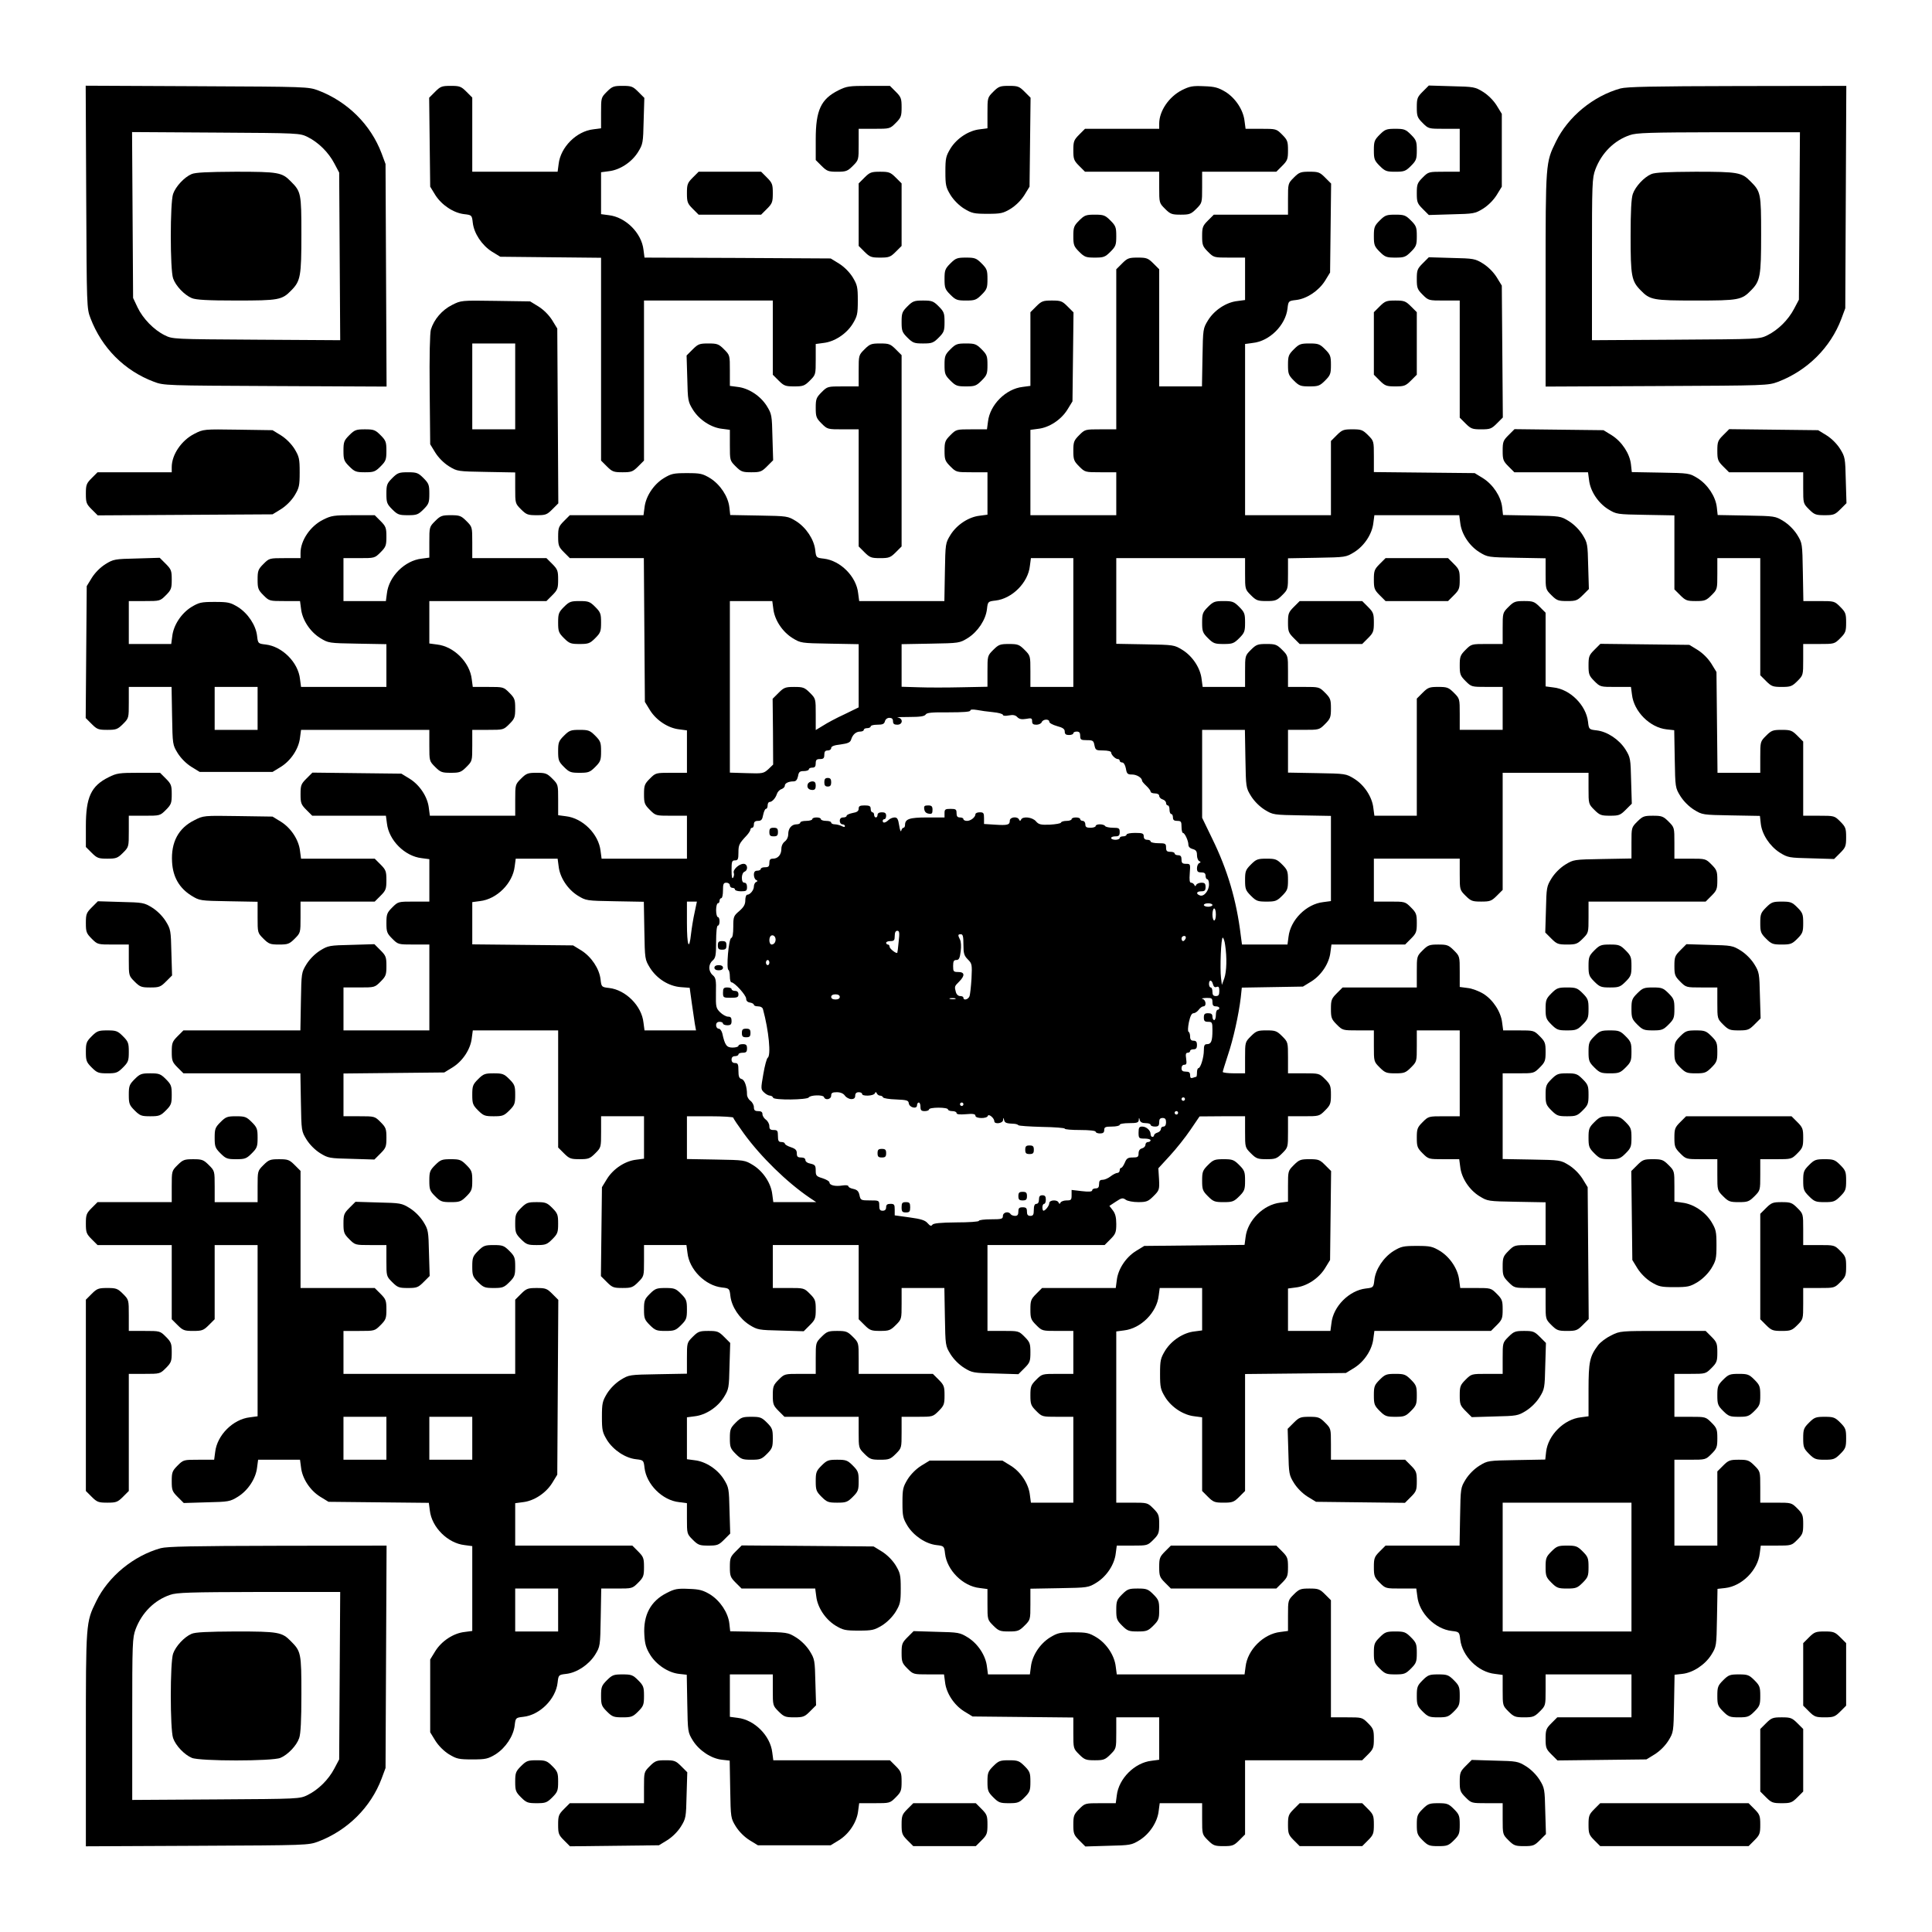 <?xml version="1.0" encoding="UTF-8" standalone="yes"?>
<svg version="1.0" xmlns="http://www.w3.org/2000/svg" width="1125px" height="1125px" viewBox="0 0 1125 1125" preserveAspectRatio="xMidYMid meet">
  <g transform="translate(0,1125) scale(0.1,-0.1)" fill="#000000" stroke="none">
    <path d="M502 10103 c3 -641 3 -649 25 -706 66 -173 197 -305 369 -370 59 -22
64 -22 707 -25 l648 -3 -3 648 -3 648 -23 62 c-63 167 -198 301 -368 366 -59
22 -64 22 -707 25 l-648 3 3 -648z m1290 349 c62 -31 121 -89 155 -154 l28
-53 3 -488 3 -488 -488 3 c-485 3 -488 3 -534 26 -63 31 -127 97 -158 162
l-26 55 -3 483 -3 483 488 -3 c487 -3 488 -3 535 -26z"/>
    <path d="M1115 10236 c-42 -18 -92 -72 -107 -115 -18 -50 -18 -442 0 -492 15
-44 66 -97 109 -115 24 -10 91 -14 258 -14 249 0 267 3 322 60 53 54 58 82 58
325 0 240 -2 249 -62 309 -51 52 -72 56 -320 56 -166 -1 -236 -4 -258 -14z"/>
    <path d="M2534 10716 l-35 -35 3 -259 3 -259 30 -49 c37 -58 106 -104 168
-111 44 -5 45 -6 50 -50 7 -62 53 -131 111 -168 l49 -30 294 -3 293 -3 0 -590
0 -591 34 -34 c31 -31 40 -34 91 -34 51 0 60 3 91 34 l34 34 0 466 0 466 375
0 375 0 0 -216 0 -216 34 -34 c31 -31 40 -34 91 -34 51 0 60 3 91 34 34 34 34
35 34 124 l0 89 45 6 c64 7 133 52 170 111 27 45 30 57 30 136 0 79 -3 91 -30
136 -19 30 -49 60 -79 79 l-49 30 -542 3 -542 2 -6 46 c-11 97 -104 190 -202
201 l-45 6 0 122 0 122 45 6 c64 7 133 52 170 111 29 47 30 54 33 183 l4 133
-35 35 c-32 32 -40 35 -92 35 -51 0 -60 -3 -91 -34 -34 -34 -34 -35 -34 -124
l0 -89 -45 -6 c-98 -11 -191 -104 -202 -202 l-6 -45 -248 0 -249 0 0 216 0
216 -34 34 c-31 31 -40 34 -91 34 -52 0 -60 -3 -91 -34z"/>
    <path d="M4882 10724 c-102 -51 -132 -116 -132 -285 l0 -121 34 -34 c31 -31
40 -34 91 -34 51 0 60 3 91 34 34 34 34 35 34 125 l0 91 91 0 c90 0 91 0 125
34 31 31 34 40 34 91 0 51 -3 60 -34 91 l-34 34 -124 0 c-114 0 -128 -2 -176
-26z"/>
    <path d="M5784 10716 c-34 -34 -34 -35 -34 -124 l0 -89 -45 -6 c-64 -7 -133
-52 -170 -111 -27 -45 -30 -57 -30 -136 0 -79 3 -91 30 -136 19 -30 49 -60 79
-79 45 -27 57 -30 136 -30 79 0 91 3 136 30 30 19 60 49 79 79 l30 49 3 259 3
259 -35 35 c-31 31 -39 34 -91 34 -51 0 -60 -3 -91 -34z"/>
    <path d="M6882 10725 c-76 -39 -132 -122 -132 -195 l0 -30 -216 0 -216 0 -34
-34 c-31 -31 -34 -40 -34 -91 0 -51 3 -60 34 -91 l34 -34 216 0 216 0 0 -91
c0 -90 0 -91 34 -125 31 -31 40 -34 91 -34 51 0 60 3 91 34 34 34 34 35 34
125 l0 91 216 0 216 0 34 34 c31 31 34 40 34 91 0 51 -3 60 -34 91 -34 34 -35
34 -124 34 l-89 0 -6 45 c-7 64 -52 133 -111 170 -42 25 -62 31 -125 33 -66 3
-83 0 -129 -23z"/>
    <path d="M8285 10717 c-32 -32 -35 -40 -35 -92 0 -51 3 -60 34 -91 34 -34 35
-34 125 -34 l91 0 0 -125 0 -125 -91 0 c-90 0 -91 0 -125 -34 -31 -31 -34 -40
-34 -91 0 -52 3 -60 35 -92 l35 -35 133 4 c129 3 136 4 183 33 30 19 60 49 79
79 l30 49 0 212 0 212 -30 49 c-19 30 -49 60 -79 79 -47 29 -54 30 -183 33
l-133 4 -35 -35z"/>
    <path d="M9436 10735 c-158 -44 -305 -164 -376 -310 -60 -122 -60 -121 -60
-802 l0 -624 648 3 c642 3 647 3 706 25 170 65 305 199 368 366 l23 62 3 648
3 647 -633 -1 c-497 -1 -644 -4 -682 -14z m1042 -742 l-3 -488 -28 -53 c-34
-65 -93 -123 -155 -154 -47 -23 -48 -23 -534 -26 l-488 -3 0 470 c0 449 1 473
20 525 36 95 109 168 200 199 38 14 116 16 518 17 l473 0 -3 -487z"/>
    <path d="M9615 10236 c-42 -18 -92 -72 -107 -115 -9 -25 -13 -101 -13 -246 0
-232 5 -261 58 -315 55 -57 73 -60 322 -60 249 0 267 3 322 60 53 54 58 82 58
325 0 240 -2 249 -62 309 -51 52 -72 56 -320 56 -166 -1 -236 -4 -258 -14z"/>
    <path d="M8034 10466 c-31 -31 -34 -40 -34 -91 0 -51 3 -60 34 -91 31 -31 40
-34 91 -34 51 0 60 3 91 34 31 31 34 40 34 91 0 51 -3 60 -34 91 -31 31 -40
34 -91 34 -51 0 -60 -3 -91 -34z"/>
    <path d="M4034 10216 c-31 -31 -34 -40 -34 -91 0 -51 3 -60 34 -91 l34 -34
182 0 182 0 34 34 c31 31 34 40 34 91 0 51 -3 60 -34 91 l-34 34 -182 0 -182
0 -34 -34z"/>
    <path d="M5034 10216 l-34 -34 0 -182 0 -182 34 -34 c31 -31 40 -34 91 -34 51
0 60 3 91 34 l34 34 0 182 0 182 -34 34 c-31 31 -40 34 -91 34 -51 0 -60 -3
-91 -34z"/>
    <path d="M7534 10216 c-34 -34 -34 -35 -34 -125 l0 -91 -216 0 -216 0 -34 -34
c-31 -31 -34 -40 -34 -91 0 -51 3 -60 34 -91 34 -34 35 -34 125 -34 l91 0 0
-124 0 -123 -45 -6 c-64 -7 -133 -52 -170 -111 -30 -49 -30 -50 -33 -218 l-3
-168 -125 0 -124 0 0 341 0 341 -34 34 c-31 31 -40 34 -91 34 -51 0 -60 -3
-91 -34 l-34 -34 0 -466 0 -466 -91 0 c-90 0 -91 0 -125 -34 -31 -31 -34 -40
-34 -91 0 -51 3 -60 34 -91 34 -34 35 -34 125 -34 l91 0 0 -125 0 -125 -250 0
-250 0 0 249 0 248 45 6 c64 7 133 52 170 111 l30 49 3 259 3 259 -35 35 c-31
31 -39 34 -91 34 -51 0 -60 -3 -91 -34 l-34 -34 0 -215 0 -214 -45 -6 c-98
-11 -191 -104 -202 -202 l-6 -45 -89 0 c-89 0 -90 0 -124 -34 -31 -31 -34 -40
-34 -91 0 -51 3 -60 34 -91 34 -34 35 -34 125 -34 l91 0 0 -124 0 -123 -45 -6
c-64 -7 -133 -52 -170 -111 -30 -49 -30 -50 -33 -218 l-3 -168 -248 0 -248 0
-6 45 c-10 98 -104 191 -200 202 -44 5 -45 6 -50 50 -7 62 -53 131 -111 168
-49 30 -50 30 -216 33 l-168 3 -5 45 c-7 63 -53 132 -111 169 -45 27 -57 30
-136 30 -79 0 -91 -3 -136 -30 -59 -37 -104 -106 -111 -170 l-6 -45 -214 0
-215 0 -34 -34 c-31 -31 -34 -40 -34 -91 0 -51 3 -60 34 -91 l34 -34 216 0
215 0 3 -418 3 -419 30 -49 c37 -59 106 -104 170 -111 l45 -6 0 -123 0 -124
-91 0 c-90 0 -91 0 -125 -34 -31 -31 -34 -40 -34 -91 0 -51 3 -60 34 -91 34
-34 35 -34 125 -34 l91 0 0 -125 0 -125 -249 0 -248 0 -6 45 c-11 98 -104 191
-202 202 l-45 6 0 89 c0 89 0 90 -34 124 -31 31 -40 34 -91 34 -51 0 -60 -3
-91 -34 -34 -34 -34 -35 -34 -125 l0 -91 -249 0 -248 0 -6 45 c-7 64 -52 133
-111 170 l-49 30 -259 3 -259 3 -35 -35 c-31 -31 -34 -39 -34 -91 0 -51 3 -60
34 -91 l34 -34 215 0 214 0 6 -45 c11 -98 104 -191 202 -202 l45 -6 0 -123 0
-124 -91 0 c-90 0 -91 0 -125 -34 -31 -31 -34 -40 -34 -91 0 -51 3 -60 34 -91
34 -34 35 -34 125 -34 l91 0 0 -250 0 -250 -250 0 -250 0 0 125 0 125 91 0
c90 0 91 0 125 34 31 31 34 40 34 91 0 52 -3 60 -35 92 l-35 35 -133 -4 c-129
-3 -136 -4 -183 -33 -30 -19 -60 -49 -79 -79 -30 -49 -30 -50 -33 -218 l-3
-168 -341 0 -340 0 -34 -34 c-31 -31 -34 -40 -34 -91 0 -51 3 -60 34 -91 l34
-34 340 0 341 0 3 -168 c3 -168 3 -169 33 -218 19 -30 49 -60 79 -79 47 -29
54 -30 183 -33 l133 -4 35 35 c32 32 35 40 35 92 0 51 -3 60 -34 91 -34 34
-35 34 -125 34 l-91 0 0 125 0 124 293 3 294 3 49 30 c59 37 104 106 111 170
l6 45 248 0 249 0 0 -341 0 -341 34 -34 c31 -31 40 -34 91 -34 51 0 60 3 91
34 34 34 34 35 34 125 l0 91 125 0 125 0 0 -124 0 -123 -45 -6 c-64 -7 -133
-52 -170 -111 l-30 -49 -3 -259 -3 -259 35 -35 c31 -31 39 -34 91 -34 51 0 60
3 91 34 34 34 34 35 34 125 l0 91 124 0 123 0 6 -45 c10 -98 104 -191 200
-202 44 -5 45 -6 50 -50 7 -62 53 -131 111 -168 47 -29 54 -30 183 -33 l133
-4 35 35 c32 32 35 40 35 92 0 51 -3 60 -34 91 -34 34 -35 34 -125 34 l-91 0
0 125 0 125 250 0 250 0 0 -216 0 -216 34 -34 c31 -31 40 -34 91 -34 51 0 60
3 91 34 34 34 34 35 34 125 l0 91 124 0 125 0 3 -168 c3 -168 3 -169 33 -218
19 -30 49 -60 79 -79 47 -29 54 -30 183 -33 l133 -4 35 35 c32 32 35 40 35 92
0 51 -3 60 -34 91 -34 34 -35 34 -125 34 l-91 0 0 250 0 250 341 0 341 0 34
34 c30 30 34 40 34 89 0 39 -6 61 -20 79 l-20 26 38 25 c33 22 40 23 57 11 10
-8 43 -14 73 -14 48 0 58 4 89 35 33 33 35 37 32 98 l-4 64 67 73 c37 40 91
108 120 151 l53 78 133 1 132 0 0 -91 c0 -90 0 -91 34 -125 31 -31 40 -34 91
-34 51 0 60 3 91 34 34 34 34 35 34 125 l0 91 91 0 c90 0 91 0 125 34 31 31
34 40 34 91 0 51 -3 60 -34 91 -34 34 -35 34 -125 34 l-91 0 0 91 c0 90 0 91
-34 125 -31 31 -40 34 -91 34 -51 0 -60 -3 -91 -34 -34 -34 -34 -35 -34 -125
l0 -91 -65 0 c-36 0 -65 4 -65 8 0 5 14 48 30 98 31 91 63 235 75 336 l6 57
178 3 178 3 49 30 c59 37 104 106 111 170 l6 45 214 0 215 0 34 34 c31 31 34
40 34 91 0 51 -3 60 -34 91 -34 34 -35 34 -125 34 l-91 0 0 125 0 125 250 0
250 0 0 -91 c0 -90 0 -91 34 -125 31 -31 40 -34 91 -34 51 0 60 3 91 34 l34
34 0 341 0 341 250 0 250 0 0 -91 c0 -90 0 -91 34 -125 31 -31 40 -34 91 -34
52 0 60 3 92 35 l35 35 -4 133 c-3 129 -4 136 -33 183 -37 58 -106 104 -168
111 -44 5 -45 6 -50 50 -11 96 -104 190 -202 200 l-45 6 0 214 0 215 -34 34
c-31 31 -40 34 -91 34 -51 0 -60 -3 -91 -34 -34 -34 -34 -35 -34 -125 l0 -91
-91 0 c-90 0 -91 0 -125 -34 -31 -31 -34 -40 -34 -91 0 -51 3 -60 34 -91 34
-34 35 -34 125 -34 l91 0 0 -125 0 -125 -125 0 -125 0 0 91 c0 90 0 91 -34
125 -31 31 -40 34 -91 34 -51 0 -60 -3 -91 -34 l-34 -34 0 -341 0 -341 -124 0
-123 0 -6 45 c-7 64 -52 133 -111 170 -49 30 -50 30 -218 33 l-168 3 0 125 0
124 91 0 c90 0 91 0 125 34 31 31 34 40 34 91 0 51 -3 60 -34 91 -34 34 -35
34 -125 34 l-91 0 0 91 c0 90 0 91 -34 125 -31 31 -40 34 -91 34 -51 0 -60 -3
-91 -34 -34 -34 -34 -35 -34 -125 l0 -91 -124 0 -123 0 -6 45 c-7 64 -52 133
-111 170 -49 30 -50 30 -218 33 l-168 3 0 250 0 249 375 0 375 0 0 -91 c0 -90
0 -91 34 -125 31 -31 40 -34 91 -34 51 0 60 3 91 34 34 34 34 35 34 124 l0 91
168 3 c168 3 169 3 218 33 59 37 104 106 111 170 l6 45 247 0 247 0 6 -45 c7
-64 52 -133 111 -170 49 -30 50 -30 218 -33 l168 -3 0 -91 c0 -89 0 -90 34
-124 31 -31 40 -34 91 -34 52 0 60 3 92 35 l35 35 -4 133 c-3 129 -4 136 -33
183 -19 30 -49 60 -79 79 -49 30 -50 30 -216 33 l-168 3 -5 45 c-7 63 -53 132
-111 169 l-49 30 -294 3 -293 3 0 90 c0 90 0 91 -34 125 -31 31 -40 34 -91 34
-51 0 -60 -3 -91 -34 l-34 -34 0 -216 0 -216 -250 0 -250 0 0 499 0 498 45 6
c98 10 191 104 202 200 5 44 6 45 50 50 62 7 131 53 168 111 l30 49 3 259 3
259 -35 35 c-31 31 -39 34 -91 34 -51 0 -60 -3 -91 -34z m-1284 -2591 l0 -375
-125 0 -125 0 0 91 c0 90 0 91 -34 125 -31 31 -40 34 -91 34 -51 0 -60 -3 -91
-34 -34 -34 -34 -35 -34 -125 l0 -90 -152 -3 c-84 -2 -197 -2 -250 0 l-98 3 0
124 0 124 168 3 c168 3 169 3 218 33 58 37 104 106 111 168 5 44 6 45 50 50
96 11 190 104 200 202 l6 45 123 0 124 0 0 -375z m-1747 80 c7 -64 52 -133
111 -170 49 -30 50 -30 218 -33 l168 -3 0 -184 0 -184 -82 -40 c-46 -21 -102
-51 -125 -66 l-43 -26 0 91 c0 91 0 92 -34 126 -31 31 -40 34 -91 34 -52 0
-60 -3 -92 -35 l-34 -34 2 -192 1 -191 -28 -27 c-28 -25 -33 -26 -126 -23
l-98 3 0 500 0 499 124 0 123 0 6 -45z m1280 -602 c31 -3 57 -10 57 -16 0 -5
14 -7 34 -3 25 5 39 2 50 -10 12 -12 26 -14 51 -10 31 6 35 4 35 -14 0 -15 6
-20 25 -20 14 0 28 7 31 15 7 18 44 20 44 2 0 -7 20 -18 45 -25 34 -9 45 -17
45 -32 0 -15 7 -20 25 -20 14 0 25 5 25 10 0 6 9 10 20 10 15 0 20 -7 20 -25
0 -22 4 -25 39 -25 35 0 39 -3 44 -30 6 -28 9 -30 52 -30 25 0 45 -5 45 -11 0
-14 25 -39 39 -39 6 0 11 -4 11 -10 0 -5 7 -10 15 -10 8 0 17 -14 21 -35 5
-31 10 -35 36 -35 27 0 58 -19 58 -36 0 -4 11 -17 25 -30 14 -13 25 -28 25
-34 0 -5 11 -10 25 -10 15 0 25 -6 25 -14 0 -8 9 -18 20 -21 11 -3 20 -13 20
-21 0 -8 5 -14 10 -14 6 0 10 -11 10 -25 0 -14 5 -25 10 -25 6 0 10 -9 10 -20
0 -15 7 -20 25 -20 22 0 25 -4 25 -35 0 -19 4 -35 8 -35 11 0 32 -46 32 -69 0
-12 10 -21 25 -25 19 -5 25 -13 25 -35 0 -16 6 -32 13 -35 10 -5 10 -7 0 -12
-7 -3 -13 -17 -13 -30 0 -19 5 -24 25 -24 18 0 25 -5 25 -20 0 -11 5 -20 10
-20 6 0 10 -14 10 -30 0 -37 -30 -73 -53 -64 -25 9 -20 24 8 24 20 0 25 5 25
25 0 20 -5 25 -24 25 -13 0 -27 -6 -30 -12 -5 -10 -7 -10 -12 0 -3 6 -11 12
-18 12 -9 0 -11 15 -8 55 4 54 4 55 -22 55 -21 0 -26 5 -26 25 0 18 -5 25 -20
25 -11 0 -20 5 -20 10 0 6 -11 10 -25 10 -20 0 -25 5 -25 25 0 23 -4 25 -45
25 -25 0 -45 5 -45 10 0 6 -9 10 -20 10 -13 0 -20 7 -20 20 0 17 -7 20 -50 20
-27 0 -50 -4 -50 -10 0 -5 -9 -10 -20 -10 -11 0 -20 -4 -20 -10 0 -5 -11 -10
-25 -10 -14 0 -25 5 -25 10 0 6 11 10 25 10 20 0 25 5 25 25 0 22 -4 25 -39
25 -22 0 -43 5 -46 10 -3 6 -17 10 -31 10 -13 0 -24 -4 -24 -10 0 -5 -13 -10
-30 -10 -23 0 -30 4 -30 20 0 11 -7 20 -15 20 -8 0 -15 5 -15 10 0 6 -11 10
-25 10 -14 0 -25 -4 -25 -10 0 -5 -13 -10 -29 -10 -16 0 -31 -4 -33 -10 -1 -5
-31 -10 -65 -12 -53 -2 -65 1 -81 20 -21 24 -76 30 -86 10 -5 -10 -7 -10 -12
0 -10 20 -54 15 -54 -7 0 -24 -12 -28 -87 -23 l-63 4 0 34 c0 30 -3 34 -25 34
-14 0 -25 -5 -25 -11 0 -17 -27 -39 -49 -39 -12 0 -21 5 -21 10 0 6 -9 10 -20
10 -15 0 -20 7 -20 25 0 22 -4 25 -35 25 -31 0 -35 -3 -35 -25 l0 -25 -101 0
c-104 0 -129 -9 -129 -44 0 -9 -4 -16 -9 -16 -5 0 -11 -8 -13 -17 -2 -10 -8 3
-12 30 -6 38 -11 47 -27 47 -11 0 -27 -7 -35 -15 -18 -17 -34 -20 -34 -5 0 6
5 10 10 10 6 0 10 9 10 20 0 15 -7 20 -25 20 -16 0 -25 -6 -25 -15 0 -8 -4
-15 -10 -15 -5 0 -10 7 -10 15 0 8 -4 15 -10 15 -5 0 -10 9 -10 20 0 16 -7 20
-35 20 -28 0 -35 -4 -35 -19 0 -14 -10 -21 -35 -25 -19 -4 -35 -11 -35 -16 0
-6 -9 -10 -20 -10 -13 0 -20 -7 -20 -20 0 -11 7 -20 15 -20 8 0 15 -5 15 -10
0 -7 -6 -7 -19 0 -11 5 -29 10 -40 10 -12 0 -21 5 -21 10 0 6 -13 10 -30 10
-16 0 -30 5 -30 10 0 6 -11 10 -25 10 -14 0 -25 -4 -25 -10 0 -5 -16 -10 -35
-10 -19 0 -35 -4 -35 -10 0 -5 -9 -10 -21 -10 -29 0 -49 -23 -49 -57 0 -17 -8
-34 -20 -43 -12 -9 -20 -26 -20 -43 0 -34 -20 -57 -49 -57 -16 0 -21 -6 -21
-25 0 -20 -5 -25 -25 -25 -14 0 -25 -4 -25 -10 0 -5 -9 -10 -20 -10 -14 0 -20
-7 -20 -24 0 -13 6 -27 13 -30 10 -5 10 -7 0 -12 -7 -3 -13 -15 -13 -26 0 -21
-22 -48 -39 -48 -6 0 -11 -15 -11 -32 0 -25 -9 -40 -35 -63 -33 -28 -35 -33
-35 -92 0 -40 -4 -63 -12 -65 -15 -5 -30 -181 -16 -186 4 -2 8 -19 8 -38 0
-19 4 -34 9 -34 18 0 86 -75 86 -95 0 -13 8 -21 23 -23 12 -2 22 -8 22 -13 0
-5 11 -9 24 -9 15 0 27 -7 29 -17 34 -125 48 -270 27 -283 -5 -3 -17 -46 -25
-94 -15 -86 -15 -89 4 -107 11 -11 27 -19 35 -19 8 0 16 -6 18 -12 5 -15 199
-13 208 2 9 14 83 16 88 2 7 -21 42 -14 42 8 0 16 7 20 33 20 21 0 38 -7 47
-20 8 -11 25 -20 37 -20 16 0 23 6 23 20 0 13 7 20 20 20 11 0 20 -4 20 -10 0
-15 67 -12 74 3 5 10 7 10 12 0 3 -7 12 -13 19 -13 7 0 15 -4 17 -10 2 -5 35
-11 75 -12 64 -3 73 -5 75 -23 4 -25 48 -35 48 -11 0 9 5 16 10 16 6 0 10 -11
10 -25 0 -20 5 -25 25 -25 14 0 25 5 25 10 0 6 25 10 55 10 30 0 55 -4 55 -10
0 -5 11 -10 25 -10 14 0 25 -5 25 -11 0 -8 18 -10 55 -7 41 4 55 1 55 -9 0
-17 67 -18 72 -1 5 15 38 -13 38 -31 0 -19 50 -13 51 7 1 16 2 16 6 0 4 -17
13 -20 61 -22 9 -1 19 -4 22 -8 3 -4 65 -8 138 -10 73 -1 132 -6 132 -10 0 -5
41 -8 90 -8 53 0 90 -4 90 -10 0 -5 11 -10 25 -10 18 0 25 5 25 20 0 17 7 20
45 20 25 0 45 5 45 10 0 6 25 10 55 10 45 0 55 3 56 18 1 16 2 16 6 0 3 -12
14 -18 34 -18 16 0 29 -4 29 -10 0 -5 11 -10 25 -10 20 0 25 5 25 25 0 18 5
25 20 25 15 0 20 -7 20 -25 0 -16 -6 -25 -15 -25 -8 0 -15 -6 -15 -14 0 -8 -9
-18 -20 -21 -11 -3 -20 -11 -20 -16 0 -5 -4 -9 -10 -9 -5 0 -10 7 -10 16 0 22
-25 44 -49 44 -17 0 -21 -6 -21 -35 0 -33 2 -35 35 -35 19 0 35 -4 35 -10 0
-5 -7 -10 -15 -10 -8 0 -15 -7 -15 -16 0 -9 -9 -18 -20 -21 -13 -3 -20 -14
-20 -29 0 -21 -5 -24 -34 -24 -28 0 -36 -5 -46 -30 -7 -16 -16 -30 -21 -30 -5
0 -9 -7 -9 -15 0 -8 -6 -15 -14 -15 -7 0 -25 -9 -39 -20 -14 -11 -35 -20 -46
-20 -16 0 -21 -6 -21 -25 0 -18 -5 -25 -20 -25 -11 0 -20 -5 -20 -11 0 -8 -18
-10 -60 -5 l-60 7 0 -31 c0 -27 -3 -30 -29 -30 -16 0 -32 -6 -35 -12 -5 -10
-7 -10 -12 0 -8 18 -54 15 -54 -4 0 -15 -23 -44 -34 -44 -3 0 -6 9 -6 20 0 11
5 20 10 20 6 0 10 11 10 25 0 18 -5 25 -20 25 -15 0 -20 -7 -20 -25 0 -16 -6
-25 -15 -25 -10 0 -15 -11 -15 -35 0 -28 -4 -35 -20 -35 -15 0 -20 7 -20 25 0
20 -5 25 -25 25 -20 0 -25 -5 -25 -25 0 -18 -5 -25 -19 -25 -11 0 -23 5 -26
10 -12 19 -45 11 -45 -10 0 -18 -7 -20 -70 -20 -38 0 -70 -4 -70 -9 0 -5 -59
-9 -132 -9 -94 -1 -133 -5 -139 -14 -6 -9 -13 -7 -27 9 -14 17 -38 25 -105 34
l-87 12 0 34 c0 29 -3 33 -25 33 -18 0 -25 -5 -25 -20 0 -13 -7 -20 -20 -20
-16 0 -20 7 -20 30 0 30 -1 30 -54 30 -52 0 -55 1 -61 30 -5 24 -14 32 -36 37
-16 3 -29 10 -29 16 0 5 -14 7 -34 4 -42 -7 -76 1 -76 18 0 6 -18 17 -40 24
-36 11 -40 15 -40 45 0 29 -4 34 -30 40 -18 3 -30 12 -30 21 0 9 -9 15 -25 15
-20 0 -25 5 -25 24 0 19 -8 27 -35 36 -19 6 -35 16 -35 21 0 5 -9 9 -20 9 -16
0 -20 7 -20 35 0 31 -3 35 -25 35 -19 0 -25 5 -25 23 0 12 -9 29 -20 37 -11 8
-20 22 -20 32 0 13 -8 18 -25 18 -19 0 -25 5 -25 23 0 12 -9 29 -20 37 -11 8
-20 24 -20 36 0 47 -14 87 -32 91 -14 4 -18 15 -18 49 0 37 -3 44 -20 44 -13
0 -20 7 -20 20 0 13 7 20 20 20 11 0 20 5 20 10 0 6 11 10 25 10 20 0 25 5 25
25 0 20 -5 25 -25 25 -14 0 -25 -4 -25 -10 0 -5 -15 -10 -34 -10 -35 0 -45 14
-60 83 -4 15 -13 27 -21 27 -8 0 -15 9 -15 20 0 13 7 20 20 20 11 0 20 -4 20
-10 0 -5 11 -10 25 -10 20 0 25 5 25 25 0 19 -5 25 -20 25 -12 0 -33 12 -47
26 -24 24 -25 31 -24 112 2 76 -1 89 -19 104 -26 23 -26 63 0 85 17 15 20 30
20 110 0 55 4 93 10 93 6 0 10 11 10 25 0 14 -4 25 -10 25 -5 0 -10 18 -10 40
0 22 5 40 10 40 6 0 10 7 10 15 0 8 5 15 10 15 6 0 10 20 10 45 0 38 3 45 20
45 11 0 20 -7 20 -15 0 -8 7 -15 15 -15 8 0 15 -4 15 -10 0 -5 16 -10 35 -10
31 0 35 3 35 25 0 16 -6 25 -15 25 -10 0 -15 10 -15 29 0 16 6 31 15 35 23 9
19 46 -5 46 -27 0 -64 -35 -57 -53 3 -8 1 -20 -4 -28 -6 -9 -9 6 -9 44 0 50 2
57 20 57 17 0 20 7 20 45 0 45 4 53 48 100 12 13 22 29 22 35 0 5 5 10 10 10
6 0 10 9 10 20 0 14 7 20 24 20 19 0 25 7 30 35 4 19 11 35 16 35 6 0 10 9 10
20 0 11 5 20 11 20 15 0 35 22 43 47 4 12 16 25 27 28 10 4 19 12 19 20 0 14
21 25 51 25 14 0 21 9 26 30 4 25 10 30 34 30 16 0 29 5 29 10 0 6 9 10 20 10
15 0 20 7 20 25 0 20 5 25 25 25 20 0 25 5 25 25 0 18 5 25 20 25 11 0 20 6
20 14 0 10 17 17 55 21 43 6 56 12 61 28 9 30 29 47 53 47 12 0 21 5 21 10 0
6 9 10 20 10 11 0 20 5 20 10 0 6 17 10 39 10 30 0 40 4 44 20 3 12 14 20 26
20 14 0 21 -6 21 -20 0 -15 7 -20 25 -20 33 0 35 37 3 42 -13 2 17 3 65 3 65
0 90 4 97 14 6 11 35 14 134 13 83 0 126 3 126 10 0 7 13 8 38 4 20 -4 63 -10
95 -13z m1469 -271 c3 -168 3 -169 33 -218 19 -30 49 -60 79 -79 49 -30 50
-30 218 -33 l168 -3 0 -248 0 -248 -45 -6 c-98 -11 -191 -104 -202 -202 l-6
-45 -132 0 -133 0 -7 53 c-25 206 -77 381 -166 563 l-59 122 0 256 0 256 124
0 125 0 3 -168z m-3999 -627 c7 -64 52 -133 111 -170 49 -30 50 -30 217 -33
l168 -3 3 -168 c3 -167 3 -168 33 -217 40 -63 108 -106 178 -112 l53 -4 12
-87 c7 -47 15 -103 18 -123 l7 -38 -150 0 -150 0 -6 45 c-10 98 -104 191 -200
202 -44 5 -45 6 -50 50 -7 62 -53 131 -111 168 l-49 30 -294 3 -293 3 0 123 0
123 45 6 c98 11 191 104 202 202 l6 45 122 0 122 0 6 -45z m792 -267 c-8 -35
-17 -91 -21 -125 -11 -104 -24 -71 -24 62 l0 125 29 0 29 0 -13 -62z m3015 42
c0 -5 -11 -10 -25 -10 -14 0 -25 5 -25 10 0 6 11 10 25 10 14 0 25 -4 25 -10z
m20 -55 c0 -19 -4 -35 -10 -35 -5 0 -10 16 -10 35 0 19 5 35 10 35 6 0 10 -16
10 -35z m-1847 -157 c-3 -35 -7 -64 -8 -66 -6 -7 -45 24 -45 35 0 7 -4 13 -10
13 -5 0 -10 5 -10 10 0 6 11 10 25 10 21 0 25 5 25 30 0 20 5 30 15 30 12 0
14 -11 8 -62z m-719 -2 c-3 -9 -12 -16 -20 -16 -18 0 -19 47 -1 53 16 5 29
-17 21 -37z m1096 -16 c0 -52 4 -65 26 -87 24 -24 25 -29 21 -112 -3 -47 -8
-94 -12 -103 -8 -19 -35 -25 -35 -8 0 6 -8 10 -19 10 -11 0 -21 9 -25 23 -9
33 -8 34 19 61 35 35 33 56 -5 56 -28 0 -30 3 -30 35 0 28 4 35 19 35 15 0 20
10 25 50 4 29 2 58 -4 69 -13 26 -13 31 5 31 12 0 15 -13 15 -60z m1294 35
c-4 -8 -10 -15 -15 -15 -5 0 -9 7 -9 15 0 8 7 15 15 15 9 0 12 -6 9 -15z m230
-38 c11 -73 9 -153 -5 -194 l-14 -38 -5 40 c-7 57 0 235 10 235 4 0 11 -19 14
-43z m-2654 -102 c0 -8 -4 -15 -10 -15 -5 0 -10 7 -10 15 0 8 5 15 10 15 6 0
10 -7 10 -15z m2583 -126 c4 -15 11 -20 21 -16 12 5 16 -1 16 -23 0 -23 -4
-30 -20 -30 -15 0 -20 7 -20 25 0 14 -4 25 -10 25 -5 0 -10 9 -10 20 0 27 16
26 23 -1z m-2173 -74 c0 -9 -9 -15 -25 -15 -16 0 -25 6 -25 15 0 9 9 15 25 15
16 0 25 -6 25 -15z m673 -12 c-7 -2 -21 -2 -30 0 -10 3 -4 5 12 5 17 0 24 -2
18 -5z m1497 -18 c0 -18 5 -25 20 -25 11 0 20 -4 20 -10 0 -5 -4 -10 -10 -10
-5 0 -10 -13 -10 -30 0 -16 -4 -30 -10 -30 -5 0 -10 9 -10 20 0 15 -7 20 -25
20 -20 0 -25 -5 -25 -25 0 -20 5 -25 25 -25 23 0 25 -3 25 -49 0 -62 -7 -81
-31 -81 -15 0 -19 -7 -19 -37 0 -40 -19 -103 -32 -103 -4 0 -8 -11 -8 -25 0
-14 -2 -25 -4 -25 -2 0 -11 -3 -20 -6 -12 -4 -16 0 -16 15 0 16 -6 21 -25 21
-18 0 -25 5 -25 20 0 12 7 20 16 20 13 0 15 7 11 35 -4 26 -2 35 9 35 8 0 14
5 14 10 0 6 9 10 20 10 15 0 20 7 20 25 0 18 -5 25 -20 25 -14 0 -20 7 -20 24
0 13 -4 26 -9 28 -5 2 -4 26 2 56 8 36 16 52 27 52 8 0 22 9 30 20 8 11 20 20
27 20 20 0 15 38 -4 43 -10 3 -1 5 20 6 33 1 37 -2 37 -24z m-160 -565 c0 -5
-4 -10 -10 -10 -5 0 -10 5 -10 10 0 6 5 10 10 10 6 0 10 -4 10 -10z m-1290
-30 c0 -5 -4 -10 -10 -10 -5 0 -10 5 -10 10 0 6 5 10 10 10 6 0 10 -4 10 -10z
m1250 -50 c0 -5 -4 -10 -10 -10 -5 0 -10 5 -10 10 0 6 5 10 10 10 6 0 10 -4
10 -10z m-2590 -28 c0 -5 28 -46 62 -93 99 -136 251 -284 382 -373 l39 -26
-125 0 -125 0 -6 45 c-7 64 -52 133 -111 170 -49 30 -50 30 -218 33 l-168 3 0
125 0 124 135 0 c74 0 135 -4 135 -8z"/>
    <path d="M4800 6695 c0 -18 5 -25 20 -25 15 0 20 7 20 25 0 18 -5 25 -20 25
-15 0 -20 -7 -20 -25z"/>
    <path d="M4704 6685 c-8 -20 4 -35 27 -35 14 0 19 7 19 25 0 18 -5 25 -20 25
-11 0 -23 -7 -26 -15z"/>
    <path d="M5382 6538 c2 -15 11 -24 26 -26 18 -3 22 1 22 22 0 21 -5 26 -26 26
-21 0 -25 -4 -22 -22z"/>
    <path d="M4480 6405 c0 -20 5 -25 25 -25 20 0 25 5 25 25 0 20 -5 25 -25 25
-20 0 -25 -5 -25 -25z"/>
    <path d="M4180 5745 c0 -20 5 -25 25 -25 20 0 25 5 25 25 0 20 -5 25 -25 25
-20 0 -25 -5 -25 -25z"/>
    <path d="M4160 5615 c0 -9 9 -15 25 -15 16 0 25 6 25 15 0 9 -9 15 -25 15 -16
0 -25 -6 -25 -15z"/>
    <path d="M4210 5470 c0 -29 2 -30 45 -30 38 0 45 3 45 20 0 13 -7 20 -20 20
-11 0 -20 5 -20 10 0 6 -11 10 -25 10 -21 0 -25 -5 -25 -30z"/>
    <path d="M4320 5235 c0 -20 5 -25 25 -25 20 0 25 5 25 25 0 20 -5 25 -25 25
-20 0 -25 -5 -25 -25z"/>
    <path d="M5970 4555 c0 -20 5 -25 25 -25 20 0 25 5 25 25 0 20 -5 25 -25 25
-20 0 -25 -5 -25 -25z"/>
    <path d="M5110 4535 c0 -20 5 -25 25 -25 20 0 25 5 25 25 0 20 -5 25 -25 25
-20 0 -25 -5 -25 -25z"/>
    <path d="M5930 4285 c0 -20 5 -25 25 -25 20 0 25 5 25 25 0 20 -5 25 -25 25
-20 0 -25 -5 -25 -25z"/>
    <path d="M5250 4220 c0 -25 4 -30 25 -30 21 0 25 5 25 30 0 25 -4 30 -25 30
-21 0 -25 -5 -25 -30z"/>
    <path d="M7284 6216 c-31 -31 -34 -40 -34 -91 0 -51 3 -60 34 -91 31 -31 40
-34 91 -34 51 0 60 3 91 34 31 31 34 40 34 91 0 51 -3 60 -34 91 -31 31 -40
34 -91 34 -51 0 -60 -3 -91 -34z"/>
    <path d="M6284 9966 c-31 -31 -34 -40 -34 -91 0 -51 3 -60 34 -91 31 -31 40
-34 91 -34 51 0 60 3 91 34 31 31 34 40 34 91 0 51 -3 60 -34 91 -31 31 -40
34 -91 34 -51 0 -60 -3 -91 -34z"/>
    <path d="M8034 9966 c-31 -31 -34 -40 -34 -91 0 -51 3 -60 34 -91 31 -31 40
-34 91 -34 51 0 60 3 91 34 31 31 34 40 34 91 0 51 -3 60 -34 91 -31 31 -40
34 -91 34 -51 0 -60 -3 -91 -34z"/>
    <path d="M5534 9716 c-31 -31 -34 -40 -34 -91 0 -51 3 -60 34 -91 31 -31 40
-34 91 -34 51 0 60 3 91 34 31 31 34 40 34 91 0 51 -3 60 -34 91 -31 31 -40
34 -91 34 -51 0 -60 -3 -91 -34z"/>
    <path d="M8285 9717 c-32 -32 -35 -40 -35 -92 0 -51 3 -60 34 -91 34 -34 35
-34 125 -34 l91 0 0 -341 0 -341 34 -34 c31 -31 40 -34 91 -34 52 0 60 3 91
34 l35 35 -3 384 -3 384 -30 49 c-19 30 -49 60 -79 79 -47 29 -54 30 -183 33
l-133 4 -35 -35z"/>
    <path d="M2632 9474 c-58 -29 -105 -84 -123 -143 -6 -23 -9 -151 -7 -352 l3
-316 30 -49 c19 -30 49 -60 79 -79 49 -30 50 -30 218 -33 l168 -3 0 -91 c0
-89 0 -90 34 -124 31 -31 40 -34 91 -34 52 0 60 3 91 34 l35 35 -3 509 -3 509
-30 49 c-19 30 -49 60 -79 79 l-49 30 -201 3 c-201 3 -201 3 -254 -24z m368
-474 l0 -250 -125 0 -125 0 0 250 0 250 125 0 125 0 0 -250z"/>
    <path d="M5284 9466 c-31 -31 -34 -40 -34 -91 0 -51 3 -60 34 -91 31 -31 40
-34 91 -34 51 0 60 3 91 34 31 31 34 40 34 91 0 51 -3 60 -34 91 -31 31 -40
34 -91 34 -51 0 -60 -3 -91 -34z"/>
    <path d="M8034 9466 l-34 -34 0 -182 0 -182 34 -34 c31 -31 40 -34 91 -34 51
0 60 3 91 34 l34 34 0 182 0 182 -34 34 c-31 31 -40 34 -91 34 -51 0 -60 -3
-91 -34z"/>
    <path d="M4033 9215 l-35 -35 4 -133 c3 -129 4 -136 33 -183 37 -59 106 -104
170 -111 l45 -6 0 -89 c0 -89 0 -90 34 -124 31 -31 40 -34 91 -34 52 0 60 3
92 35 l35 35 -4 133 c-3 129 -4 136 -33 183 -37 59 -106 104 -170 111 l-45 6
0 89 c0 89 0 90 -34 124 -31 31 -40 34 -91 34 -52 0 -60 -3 -92 -35z"/>
    <path d="M5034 9216 c-34 -34 -34 -35 -34 -125 l0 -91 -91 0 c-90 0 -91 0
-125 -34 -31 -31 -34 -40 -34 -91 0 -51 3 -60 34 -91 34 -34 35 -34 125 -34
l91 0 0 -341 0 -341 34 -34 c31 -31 40 -34 91 -34 51 0 60 3 91 34 l34 34 0
557 0 557 -34 34 c-31 31 -40 34 -91 34 -51 0 -60 -3 -91 -34z"/>
    <path d="M5534 9216 c-31 -31 -34 -40 -34 -91 0 -51 3 -60 34 -91 31 -31 40
-34 91 -34 51 0 60 3 91 34 31 31 34 40 34 91 0 51 -3 60 -34 91 -31 31 -40
34 -91 34 -51 0 -60 -3 -91 -34z"/>
    <path d="M7534 9216 c-31 -31 -34 -40 -34 -91 0 -51 3 -60 34 -91 31 -31 40
-34 91 -34 51 0 60 3 91 34 31 31 34 40 34 91 0 51 -3 60 -34 91 -31 31 -40
34 -91 34 -51 0 -60 -3 -91 -34z"/>
    <path d="M1132 8724 c-75 -38 -132 -121 -132 -194 l0 -30 -216 0 -216 0 -34
-34 c-31 -31 -34 -40 -34 -91 0 -52 3 -60 34 -91 l35 -35 509 3 509 3 49 30
c30 19 60 49 79 79 27 45 30 57 30 136 0 79 -3 91 -30 136 -19 30 -49 60 -79
79 l-49 30 -201 3 c-200 3 -201 3 -254 -24z"/>
    <path d="M2034 8716 c-31 -31 -34 -40 -34 -91 0 -51 3 -60 34 -91 31 -31 40
-34 91 -34 51 0 60 3 91 34 31 31 34 40 34 91 0 51 -3 60 -34 91 -31 31 -40
34 -91 34 -51 0 -60 -3 -91 -34z"/>
    <path d="M8784 8716 c-31 -31 -34 -39 -34 -91 0 -51 3 -60 34 -91 l34 -34 215
0 214 0 6 -45 c7 -64 52 -133 111 -170 49 -30 50 -30 218 -33 l168 -3 0 -216
0 -215 34 -34 c31 -31 40 -34 91 -34 51 0 60 3 91 34 34 34 34 35 34 125 l0
91 125 0 125 0 0 -341 0 -341 34 -34 c31 -31 40 -34 91 -34 51 0 60 3 91 34
34 34 34 35 34 125 l0 91 91 0 c90 0 91 0 125 34 31 31 34 40 34 91 0 51 -3
60 -34 91 -34 34 -35 34 -124 34 l-91 0 -3 168 c-3 168 -3 169 -33 218 -19 30
-49 60 -79 79 -49 30 -50 30 -216 33 l-168 3 -5 45 c-7 63 -53 132 -111 169
-49 30 -50 30 -216 33 l-168 3 -5 45 c-7 63 -53 132 -111 169 l-49 30 -259 3
-259 3 -35 -35z"/>
    <path d="M10034 8716 c-31 -31 -34 -39 -34 -91 0 -51 3 -60 34 -91 l34 -34
216 0 216 0 0 -91 c0 -90 0 -91 34 -125 31 -31 40 -34 91 -34 52 0 60 3 92 35
l35 35 -4 133 c-3 129 -4 136 -33 183 -19 30 -49 60 -79 79 l-49 30 -259 3
-259 3 -35 -35z"/>
    <path d="M2284 8466 c-31 -31 -34 -40 -34 -91 0 -51 3 -60 34 -91 31 -31 40
-34 91 -34 51 0 60 3 91 34 31 31 34 40 34 91 0 51 -3 60 -34 91 -31 31 -40
34 -91 34 -51 0 -60 -3 -91 -34z"/>
    <path d="M1882 8224 c-75 -37 -132 -121 -132 -194 l0 -30 -91 0 c-90 0 -91 0
-125 -34 -31 -31 -34 -40 -34 -91 0 -51 3 -60 34 -91 34 -34 35 -34 124 -34
l89 0 6 -45 c7 -64 52 -133 111 -170 49 -30 50 -30 218 -33 l168 -3 0 -125 0
-124 -249 0 -248 0 -6 45 c-10 98 -104 191 -200 202 -44 5 -45 6 -50 50 -7 62
-53 131 -111 168 -45 27 -57 30 -136 30 -79 0 -91 -3 -136 -30 -59 -37 -104
-106 -111 -170 l-6 -45 -123 0 -124 0 0 125 0 125 91 0 c90 0 91 0 125 34 31
31 34 40 34 91 0 52 -3 60 -35 92 l-35 35 -133 -4 c-129 -3 -136 -4 -183 -33
-30 -19 -60 -49 -79 -79 l-30 -49 -3 -384 -3 -384 35 -35 c31 -31 39 -34 91
-34 51 0 60 3 91 34 34 34 34 35 34 125 l0 91 124 0 125 0 3 -168 c3 -168 3
-169 33 -218 19 -30 49 -60 79 -79 l49 -30 212 0 212 0 49 30 c59 37 104 106
111 170 l6 45 373 0 374 0 0 -91 c0 -90 0 -91 34 -125 31 -31 40 -34 91 -34
51 0 60 3 91 34 34 34 34 35 34 125 l0 91 91 0 c90 0 91 0 125 34 31 31 34 40
34 91 0 51 -3 60 -34 91 -34 34 -35 34 -124 34 l-89 0 -6 45 c-11 98 -104 191
-202 202 l-45 6 0 123 0 124 341 0 341 0 34 34 c31 31 34 40 34 91 0 51 -3 60
-34 91 l-34 34 -216 0 -216 0 0 91 c0 90 0 91 -34 125 -31 31 -40 34 -91 34
-51 0 -60 -3 -91 -34 -34 -34 -34 -35 -34 -124 l0 -89 -45 -6 c-98 -11 -191
-104 -202 -202 l-6 -45 -123 0 -124 0 0 125 0 125 91 0 c90 0 91 0 125 34 31
31 34 40 34 91 0 51 -3 60 -34 91 l-34 34 -124 0 c-114 0 -128 -2 -176 -26z
m-382 -1099 l0 -125 -125 0 -125 0 0 125 0 125 125 0 125 0 0 -125z"/>
    <path d="M8034 7966 c-31 -31 -34 -40 -34 -91 0 -51 3 -60 34 -91 l34 -34 182
0 182 0 34 34 c31 31 34 40 34 91 0 51 -3 60 -34 91 l-34 34 -182 0 -182 0
-34 -34z"/>
    <path d="M3284 7716 c-31 -31 -34 -40 -34 -91 0 -51 3 -60 34 -91 31 -31 40
-34 91 -34 51 0 60 3 91 34 31 31 34 40 34 91 0 51 -3 60 -34 91 -31 31 -40
34 -91 34 -51 0 -60 -3 -91 -34z"/>
    <path d="M7034 7716 c-31 -31 -34 -40 -34 -91 0 -51 3 -60 34 -91 31 -31 40
-34 91 -34 51 0 60 3 91 34 31 31 34 40 34 91 0 51 -3 60 -34 91 -31 31 -40
34 -91 34 -51 0 -60 -3 -91 -34z"/>
    <path d="M7534 7716 c-31 -31 -34 -40 -34 -91 0 -51 3 -60 34 -91 l34 -34 182
0 182 0 34 34 c31 31 34 40 34 91 0 51 -3 60 -34 91 l-34 34 -182 0 -182 0
-34 -34z"/>
    <path d="M9284 7466 c-31 -31 -34 -39 -34 -91 0 -51 3 -60 34 -91 34 -34 35
-34 124 -34 l89 0 6 -45 c11 -98 104 -191 201 -202 l45 -5 3 -168 c3 -166 3
-167 33 -216 19 -30 49 -60 79 -79 49 -30 50 -30 216 -33 l168 -3 5 -45 c7
-63 53 -132 111 -169 47 -29 54 -30 183 -33 l133 -4 35 35 c32 32 35 40 35 92
0 51 -3 60 -34 91 -34 34 -35 34 -125 34 l-91 0 0 216 0 216 -34 34 c-31 31
-40 34 -91 34 -51 0 -60 -3 -91 -34 -34 -34 -34 -35 -34 -125 l0 -91 -125 0
-124 0 -3 293 -3 294 -30 49 c-19 30 -49 60 -79 79 l-49 30 -259 3 -259 3 -35
-35z"/>
    <path d="M3284 6966 c-31 -31 -34 -40 -34 -91 0 -51 3 -60 34 -91 31 -31 40
-34 91 -34 51 0 60 3 91 34 31 31 34 40 34 91 0 51 -3 60 -34 91 -31 31 -40
34 -91 34 -51 0 -60 -3 -91 -34z"/>
    <path d="M632 6724 c-102 -51 -132 -116 -132 -285 l0 -121 34 -34 c31 -31 40
-34 91 -34 51 0 60 3 91 34 34 34 34 35 34 125 l0 91 91 0 c90 0 91 0 125 34
31 31 34 40 34 91 0 51 -3 60 -34 91 l-34 34 -124 0 c-114 0 -128 -2 -176 -26z"/>
    <path d="M1132 6474 c-93 -46 -137 -128 -130 -244 5 -87 42 -151 112 -195 49
-30 50 -30 218 -33 l168 -3 0 -91 c0 -89 0 -90 34 -124 31 -31 40 -34 91 -34
51 0 60 3 91 34 34 34 34 35 34 125 l0 91 216 0 216 0 34 34 c31 31 34 40 34
91 0 51 -3 60 -34 91 l-34 34 -215 0 -214 0 -6 45 c-7 64 -52 133 -111 170
l-49 30 -201 3 c-201 3 -201 3 -254 -24z"/>
    <path d="M9534 6466 c-34 -34 -34 -35 -34 -124 l0 -91 -168 -3 c-168 -3 -169
-3 -218 -33 -30 -19 -60 -49 -79 -79 -29 -47 -30 -54 -33 -183 l-4 -133 35
-35 c32 -32 40 -35 92 -35 51 0 60 3 91 34 34 34 34 35 34 125 l0 91 341 0
341 0 34 34 c31 31 34 40 34 91 0 51 -3 60 -34 91 -34 34 -35 34 -125 34 l-91
0 0 91 c0 90 0 91 -34 125 -31 31 -40 34 -91 34 -51 0 -60 -3 -91 -34z"/>
    <path d="M535 5967 c-32 -32 -35 -40 -35 -92 0 -51 3 -60 34 -91 34 -34 35
-34 125 -34 l91 0 0 -91 c0 -90 0 -91 34 -125 31 -31 40 -34 91 -34 52 0 60 3
92 35 l35 35 -4 133 c-3 129 -4 136 -33 183 -19 30 -49 60 -79 79 -47 29 -54
30 -183 33 l-133 4 -35 -35z"/>
    <path d="M10284 5966 c-31 -31 -34 -40 -34 -91 0 -51 3 -60 34 -91 31 -31 40
-34 91 -34 51 0 60 3 91 34 31 31 34 40 34 91 0 51 -3 60 -34 91 -31 31 -40
34 -91 34 -51 0 -60 -3 -91 -34z"/>
    <path d="M8284 5716 c-34 -34 -34 -35 -34 -125 l0 -91 -216 0 -216 0 -34 -34
c-31 -31 -34 -40 -34 -91 0 -51 3 -60 34 -91 34 -34 35 -34 125 -34 l91 0 0
-91 c0 -90 0 -91 34 -125 31 -31 40 -34 91 -34 51 0 60 3 91 34 34 34 34 35
34 125 l0 91 125 0 125 0 0 -250 0 -250 -91 0 c-90 0 -91 0 -125 -34 -31 -31
-34 -40 -34 -91 0 -51 3 -60 34 -91 34 -34 35 -34 124 -34 l89 0 6 -45 c7 -64
52 -133 111 -170 49 -30 50 -30 218 -33 l168 -3 0 -125 0 -124 -91 0 c-90 0
-91 0 -125 -34 -31 -31 -34 -40 -34 -91 0 -51 3 -60 34 -91 34 -34 35 -34 125
-34 l91 0 0 -91 c0 -90 0 -91 34 -125 31 -31 40 -34 91 -34 52 0 60 3 91 34
l35 35 -3 384 -3 384 -30 49 c-19 30 -49 60 -79 79 -49 30 -50 30 -218 33
l-168 3 0 250 0 249 91 0 c90 0 91 0 125 34 31 31 34 40 34 91 0 51 -3 60 -34
91 -34 34 -35 34 -124 34 l-89 0 -6 45 c-7 63 -53 133 -109 168 -26 16 -68 32
-93 34 l-45 6 0 89 c0 89 0 90 -34 124 -31 31 -40 34 -91 34 -51 0 -60 -3 -91
-34z"/>
    <path d="M9284 5716 c-31 -31 -34 -40 -34 -91 0 -51 3 -60 34 -91 31 -31 40
-34 91 -34 51 0 60 3 91 34 31 31 34 40 34 91 0 51 -3 60 -34 91 -31 31 -40
34 -91 34 -51 0 -60 -3 -91 -34z"/>
    <path d="M9785 5717 c-32 -32 -35 -40 -35 -92 0 -51 3 -60 34 -91 34 -34 35
-34 125 -34 l91 0 0 -91 c0 -90 0 -91 34 -125 31 -31 40 -34 91 -34 52 0 60 3
92 35 l35 35 -4 133 c-3 129 -4 136 -33 183 -19 30 -49 60 -79 79 -47 29 -54
30 -183 33 l-133 4 -35 -35z"/>
    <path d="M9034 5466 c-31 -31 -34 -40 -34 -91 0 -51 3 -60 34 -91 31 -31 40
-34 91 -34 51 0 60 3 91 34 31 31 34 40 34 91 0 51 -3 60 -34 91 -31 31 -40
34 -91 34 -51 0 -60 -3 -91 -34z"/>
    <path d="M9534 5466 c-31 -31 -34 -40 -34 -91 0 -51 3 -60 34 -91 31 -31 40
-34 91 -34 51 0 60 3 91 34 31 31 34 40 34 91 0 51 -3 60 -34 91 -31 31 -40
34 -91 34 -51 0 -60 -3 -91 -34z"/>
    <path d="M534 5216 c-31 -31 -34 -40 -34 -91 0 -51 3 -60 34 -91 31 -31 40
-34 91 -34 51 0 60 3 91 34 31 31 34 40 34 91 0 51 -3 60 -34 91 -31 31 -40
34 -91 34 -51 0 -60 -3 -91 -34z"/>
    <path d="M9284 5216 c-31 -31 -34 -40 -34 -91 0 -51 3 -60 34 -91 31 -31 40
-34 91 -34 51 0 60 3 91 34 31 31 34 40 34 91 0 51 -3 60 -34 91 -31 31 -40
34 -91 34 -51 0 -60 -3 -91 -34z"/>
    <path d="M9784 5216 c-31 -31 -34 -40 -34 -91 0 -51 3 -60 34 -91 31 -31 40
-34 91 -34 51 0 60 3 91 34 31 31 34 40 34 91 0 51 -3 60 -34 91 -31 31 -40
34 -91 34 -51 0 -60 -3 -91 -34z"/>
    <path d="M784 4966 c-31 -31 -34 -40 -34 -91 0 -51 3 -60 34 -91 31 -31 40
-34 91 -34 51 0 60 3 91 34 31 31 34 40 34 91 0 51 -3 60 -34 91 -31 31 -40
34 -91 34 -51 0 -60 -3 -91 -34z"/>
    <path d="M2784 4966 c-31 -31 -34 -40 -34 -91 0 -51 3 -60 34 -91 31 -31 40
-34 91 -34 51 0 60 3 91 34 31 31 34 40 34 91 0 51 -3 60 -34 91 -31 31 -40
34 -91 34 -51 0 -60 -3 -91 -34z"/>
    <path d="M9034 4966 c-31 -31 -34 -40 -34 -91 0 -51 3 -60 34 -91 31 -31 40
-34 91 -34 51 0 60 3 91 34 31 31 34 40 34 91 0 51 -3 60 -34 91 -31 31 -40
34 -91 34 -51 0 -60 -3 -91 -34z"/>
    <path d="M1284 4716 c-31 -31 -34 -40 -34 -91 0 -51 3 -60 34 -91 31 -31 40
-34 91 -34 51 0 60 3 91 34 31 31 34 40 34 91 0 51 -3 60 -34 91 -31 31 -40
34 -91 34 -51 0 -60 -3 -91 -34z"/>
    <path d="M9284 4716 c-31 -31 -34 -40 -34 -91 0 -51 3 -60 34 -91 31 -31 40
-34 91 -34 51 0 60 3 91 34 31 31 34 40 34 91 0 51 -3 60 -34 91 -31 31 -40
34 -91 34 -51 0 -60 -3 -91 -34z"/>
    <path d="M9784 4716 c-31 -31 -34 -40 -34 -91 0 -51 3 -60 34 -91 34 -34 35
-34 125 -34 l91 0 0 -91 c0 -90 0 -91 34 -125 31 -31 40 -34 91 -34 51 0 60 3
91 34 34 34 34 35 34 125 l0 91 91 0 c90 0 91 0 125 34 31 31 34 40 34 91 0
51 -3 60 -34 91 l-34 34 -307 0 -307 0 -34 -34z"/>
    <path d="M1034 4466 c-34 -34 -34 -35 -34 -125 l0 -91 -216 0 -216 0 -34 -34
c-31 -31 -34 -40 -34 -91 0 -51 3 -60 34 -91 l34 -34 216 0 216 0 0 -216 0
-216 34 -34 c31 -31 40 -34 91 -34 51 0 60 3 91 34 l34 34 0 216 0 216 125 0
125 0 0 -499 0 -498 -45 -6 c-98 -11 -191 -104 -202 -202 l-6 -45 -89 0 c-89
0 -90 0 -124 -34 -31 -31 -34 -40 -34 -91 0 -52 3 -60 35 -92 l35 -35 133 4
c129 3 136 4 183 33 59 37 104 106 111 170 l6 45 122 0 122 0 6 -45 c7 -64 52
-133 111 -170 l49 -30 292 -3 292 -3 6 -45 c11 -97 104 -190 202 -201 l45 -6
0 -247 0 -247 -45 -6 c-64 -7 -133 -52 -170 -111 l-30 -49 0 -212 0 -212 30
-49 c19 -30 49 -60 79 -79 45 -27 57 -30 136 -30 79 0 91 3 136 30 58 37 104
106 111 168 5 44 6 45 50 50 96 10 190 104 200 200 5 44 6 45 50 50 62 7 131
53 168 111 30 49 30 50 33 218 l3 168 91 0 c89 0 90 0 124 34 31 31 34 40 34
91 0 51 -3 60 -34 91 l-34 34 -341 0 -341 0 0 124 0 123 45 6 c64 7 133 52
170 111 l30 49 3 509 3 509 -35 35 c-31 31 -39 34 -91 34 -51 0 -60 -3 -91
-34 l-34 -34 0 -216 0 -216 -500 0 -500 0 0 125 0 125 91 0 c90 0 91 0 125 34
31 31 34 40 34 91 0 51 -3 60 -34 91 l-34 34 -216 0 -216 0 0 341 0 341 -34
34 c-31 31 -40 34 -91 34 -51 0 -60 -3 -91 -34 -34 -34 -34 -35 -34 -125 l0
-91 -125 0 -125 0 0 91 c0 90 0 91 -34 125 -31 31 -40 34 -91 34 -51 0 -60 -3
-91 -34z m1216 -1591 l0 -125 -125 0 -125 0 0 125 0 125 125 0 125 0 0 -125z
m500 0 l0 -125 -125 0 -125 0 0 125 0 125 125 0 125 0 0 -125z m500 -1000 l0
-125 -125 0 -125 0 0 125 0 125 125 0 125 0 0 -125z"/>
    <path d="M2534 4466 c-31 -31 -34 -40 -34 -91 0 -51 3 -60 34 -91 31 -31 40
-34 91 -34 51 0 60 3 91 34 31 31 34 40 34 91 0 51 -3 60 -34 91 -31 31 -40
34 -91 34 -51 0 -60 -3 -91 -34z"/>
    <path d="M7034 4466 c-31 -31 -34 -40 -34 -91 0 -51 3 -60 34 -91 31 -31 40
-34 91 -34 51 0 60 3 91 34 31 31 34 40 34 91 0 51 -3 60 -34 91 -31 31 -40
34 -91 34 -51 0 -60 -3 -91 -34z"/>
    <path d="M7534 4466 c-34 -34 -34 -35 -34 -124 l0 -89 -45 -6 c-98 -11 -191
-104 -202 -201 l-6 -45 -292 -3 -292 -3 -49 -30 c-59 -37 -104 -106 -111 -170
l-6 -45 -214 0 -215 0 -34 -34 c-31 -31 -34 -40 -34 -91 0 -51 3 -60 34 -91
34 -34 35 -34 125 -34 l91 0 0 -125 0 -125 -91 0 c-90 0 -91 0 -125 -34 -31
-31 -34 -40 -34 -91 0 -51 3 -60 34 -91 34 -34 35 -34 125 -34 l91 0 0 -250 0
-250 -124 0 -123 0 -6 45 c-7 64 -52 133 -111 170 l-49 30 -212 0 -212 0 -49
-30 c-30 -19 -60 -49 -79 -79 -27 -45 -30 -57 -30 -136 0 -79 3 -91 30 -136
37 -58 106 -104 168 -111 44 -5 45 -6 50 -50 11 -96 104 -190 202 -200 l45 -6
0 -89 c0 -89 0 -90 34 -124 31 -31 40 -34 91 -34 51 0 60 3 91 34 34 34 34 35
34 124 l0 91 168 3 c168 3 169 3 218 33 59 37 104 106 111 170 l6 45 89 0 c89
0 90 0 124 34 31 31 34 40 34 91 0 51 -3 60 -34 91 -34 34 -35 34 -125 34
l-91 0 0 499 0 498 45 6 c98 11 191 104 202 202 l6 45 123 0 124 0 0 -124 0
-123 -45 -6 c-64 -7 -133 -52 -170 -111 -27 -45 -30 -57 -30 -136 0 -79 3 -91
30 -136 37 -59 106 -104 170 -111 l45 -6 0 -214 0 -215 34 -34 c31 -31 40 -34
91 -34 51 0 60 3 91 34 l34 34 0 341 0 340 293 3 294 3 49 30 c59 37 104 106
111 170 l6 45 339 0 340 0 34 34 c31 31 34 40 34 91 0 51 -3 60 -34 91 -34 34
-35 34 -124 34 l-89 0 -6 45 c-7 64 -52 133 -111 170 -45 27 -57 30 -136 30
-79 0 -91 -3 -136 -30 -58 -37 -104 -106 -111 -168 -5 -44 -6 -45 -50 -50 -96
-11 -190 -104 -200 -202 l-6 -45 -123 0 -124 0 0 124 0 123 45 6 c64 7 133 52
170 111 l30 49 3 259 3 259 -35 35 c-31 31 -39 34 -91 34 -51 0 -60 -3 -91
-34z"/>
    <path d="M9534 4466 l-35 -35 3 -259 3 -259 30 -49 c19 -30 49 -60 79 -79 45
-27 57 -30 136 -30 79 0 91 3 136 30 30 19 60 49 79 79 27 45 30 57 30 136 0
79 -3 91 -30 136 -37 59 -106 104 -170 111 l-45 6 0 89 c0 89 0 90 -34 124
-31 31 -40 34 -91 34 -52 0 -60 -3 -91 -34z"/>
    <path d="M10534 4466 c-31 -31 -34 -40 -34 -91 0 -51 3 -60 34 -91 31 -31 40
-34 91 -34 51 0 60 3 91 34 31 31 34 40 34 91 0 51 -3 60 -34 91 -31 31 -40
34 -91 34 -51 0 -60 -3 -91 -34z"/>
    <path d="M2035 4217 c-32 -32 -35 -40 -35 -92 0 -51 3 -60 34 -91 34 -34 35
-34 125 -34 l91 0 0 -91 c0 -90 0 -91 34 -125 31 -31 40 -34 91 -34 52 0 60 3
92 35 l35 35 -4 133 c-3 129 -4 136 -33 183 -19 30 -49 60 -79 79 -47 29 -54
30 -183 33 l-133 4 -35 -35z"/>
    <path d="M3034 4216 c-31 -31 -34 -40 -34 -91 0 -51 3 -60 34 -91 31 -31 40
-34 91 -34 51 0 60 3 91 34 31 31 34 40 34 91 0 51 -3 60 -34 91 -31 31 -40
34 -91 34 -51 0 -60 -3 -91 -34z"/>
    <path d="M10284 4216 l-34 -34 0 -307 0 -307 34 -34 c31 -31 40 -34 91 -34 51
0 60 3 91 34 34 34 34 35 34 125 l0 91 91 0 c90 0 91 0 125 34 31 31 34 40 34
91 0 51 -3 60 -34 91 -34 34 -35 34 -125 34 l-91 0 0 91 c0 90 0 91 -34 125
-31 31 -40 34 -91 34 -51 0 -60 -3 -91 -34z"/>
    <path d="M2784 3966 c-31 -31 -34 -40 -34 -91 0 -51 3 -60 34 -91 31 -31 40
-34 91 -34 51 0 60 3 91 34 31 31 34 40 34 91 0 51 -3 60 -34 91 -31 31 -40
34 -91 34 -51 0 -60 -3 -91 -34z"/>
    <path d="M534 3716 l-34 -34 0 -557 0 -557 34 -34 c31 -31 40 -34 91 -34 51 0
60 3 91 34 l34 34 0 341 0 341 91 0 c90 0 91 0 125 34 31 31 34 40 34 91 0 51
-3 60 -34 91 -34 34 -35 34 -125 34 l-91 0 0 91 c0 90 0 91 -34 125 -31 31
-40 34 -91 34 -51 0 -60 -3 -91 -34z"/>
    <path d="M3784 3716 c-31 -31 -34 -40 -34 -91 0 -51 3 -60 34 -91 31 -31 40
-34 91 -34 51 0 60 3 91 34 31 31 34 40 34 91 0 51 -3 60 -34 91 -31 31 -40
34 -91 34 -51 0 -60 -3 -91 -34z"/>
    <path d="M4034 3466 c-34 -34 -34 -35 -34 -124 l0 -91 -168 -3 c-168 -3 -169
-3 -218 -33 -30 -19 -60 -49 -79 -79 -27 -45 -30 -57 -30 -136 0 -79 3 -91 30
-136 37 -58 106 -104 168 -111 44 -5 45 -6 50 -50 11 -96 104 -190 202 -200
l45 -6 0 -89 c0 -89 0 -90 34 -124 31 -31 40 -34 91 -34 52 0 60 3 92 35 l35
35 -4 133 c-3 129 -4 136 -33 183 -37 59 -106 104 -170 111 l-45 6 0 122 0
122 45 6 c64 7 133 52 170 111 29 47 30 54 33 183 l4 133 -35 35 c-32 32 -40
35 -92 35 -51 0 -60 -3 -91 -34z"/>
    <path d="M4784 3466 c-34 -34 -34 -35 -34 -125 l0 -91 -91 0 c-90 0 -91 0
-125 -34 -31 -31 -34 -40 -34 -91 0 -51 3 -60 34 -91 l34 -34 216 0 216 0 0
-91 c0 -90 0 -91 34 -125 31 -31 40 -34 91 -34 51 0 60 3 91 34 34 34 34 35
34 125 l0 91 91 0 c90 0 91 0 125 34 31 31 34 40 34 91 0 51 -3 60 -34 91
l-34 34 -216 0 -216 0 0 91 c0 90 0 91 -34 125 -31 31 -40 34 -91 34 -51 0
-60 -3 -91 -34z"/>
    <path d="M8784 3466 c-34 -34 -34 -35 -34 -125 l0 -91 -91 0 c-90 0 -91 0
-125 -34 -31 -31 -34 -40 -34 -91 0 -52 3 -60 35 -92 l35 -35 133 4 c129 3
136 4 183 33 30 19 60 49 79 79 29 47 30 54 33 183 l4 133 -35 35 c-32 32 -40
35 -92 35 -51 0 -60 -3 -91 -34z"/>
    <path d="M9382 3474 c-29 -14 -64 -40 -77 -58 -48 -64 -55 -95 -55 -259 l0
-154 -45 -6 c-98 -11 -191 -104 -202 -201 l-5 -45 -168 -3 c-166 -3 -167 -3
-216 -33 -30 -19 -60 -49 -79 -79 -30 -49 -30 -50 -33 -218 l-3 -168 -216 0
-215 0 -34 -34 c-31 -31 -34 -40 -34 -91 0 -51 3 -60 34 -91 34 -34 35 -34
124 -34 l89 0 6 -45 c10 -98 104 -191 200 -202 44 -5 45 -6 50 -50 11 -96 104
-190 202 -200 l45 -6 0 -89 c0 -89 0 -90 34 -124 31 -31 40 -34 91 -34 51 0
60 3 91 34 34 34 34 35 34 125 l0 91 250 0 250 0 0 -125 0 -125 -216 0 -216 0
-34 -34 c-31 -31 -34 -40 -34 -91 0 -52 3 -60 34 -91 l35 -35 259 3 259 3 49
30 c30 19 60 49 79 79 30 49 30 50 33 216 l3 168 45 5 c63 7 132 53 169 111
30 49 30 50 33 216 l3 168 45 5 c97 11 190 104 201 202 l6 45 89 0 c89 0 90 0
124 34 31 31 34 40 34 91 0 51 -3 60 -34 91 -34 34 -35 34 -125 34 l-91 0 0
91 c0 90 0 91 -34 125 -31 31 -40 34 -91 34 -51 0 -60 -3 -91 -34 l-34 -34 0
-216 0 -216 -125 0 -125 0 0 250 0 250 91 0 c90 0 91 0 125 34 31 31 34 40 34
91 0 51 -3 60 -34 91 -34 34 -35 34 -125 34 l-91 0 0 125 0 125 91 0 c90 0 91
0 125 34 31 31 34 40 34 91 0 51 -3 60 -34 91 l-34 34 -249 0 c-248 0 -249 0
-301 -26z m118 -1349 l0 -375 -375 0 -375 0 0 375 0 375 375 0 375 0 0 -375z"/>
    <path d="M9034 2216 c-31 -31 -34 -40 -34 -91 0 -51 3 -60 34 -91 31 -31 40
-34 91 -34 51 0 60 3 91 34 31 31 34 40 34 91 0 51 -3 60 -34 91 -31 31 -40
34 -91 34 -51 0 -60 -3 -91 -34z"/>
    <path d="M8034 3216 c-31 -31 -34 -40 -34 -91 0 -51 3 -60 34 -91 31 -31 40
-34 91 -34 51 0 60 3 91 34 31 31 34 40 34 91 0 51 -3 60 -34 91 -31 31 -40
34 -91 34 -51 0 -60 -3 -91 -34z"/>
    <path d="M10034 3216 c-31 -31 -34 -40 -34 -91 0 -51 3 -60 34 -91 31 -31 40
-34 91 -34 51 0 60 3 91 34 31 31 34 40 34 91 0 51 -3 60 -34 91 -31 31 -40
34 -91 34 -51 0 -60 -3 -91 -34z"/>
    <path d="M4284 2966 c-31 -31 -34 -40 -34 -91 0 -51 3 -60 34 -91 31 -31 40
-34 91 -34 51 0 60 3 91 34 31 31 34 40 34 91 0 51 -3 60 -34 91 -31 31 -40
34 -91 34 -51 0 -60 -3 -91 -34z"/>
    <path d="M7533 2965 l-35 -35 4 -133 c3 -129 4 -136 33 -183 19 -30 49 -60 79
-79 l49 -30 259 -3 259 -3 35 35 c31 31 34 39 34 91 0 51 -3 60 -34 91 l-34
34 -216 0 -216 0 0 91 c0 90 0 91 -34 125 -31 31 -40 34 -91 34 -52 0 -60 -3
-92 -35z"/>
    <path d="M10534 2966 c-31 -31 -34 -40 -34 -91 0 -51 3 -60 34 -91 31 -31 40
-34 91 -34 51 0 60 3 91 34 31 31 34 40 34 91 0 51 -3 60 -34 91 -31 31 -40
34 -91 34 -51 0 -60 -3 -91 -34z"/>
    <path d="M4784 2716 c-31 -31 -34 -40 -34 -91 0 -51 3 -60 34 -91 31 -31 40
-34 91 -34 51 0 60 3 91 34 31 31 34 40 34 91 0 51 -3 60 -34 91 -31 31 -40
34 -91 34 -51 0 -60 -3 -91 -34z"/>
    <path d="M936 2235 c-158 -44 -305 -164 -376 -310 -60 -122 -60 -121 -60 -802
l0 -624 648 3 c642 3 647 3 706 25 170 65 305 199 368 366 l23 62 3 648 3 647
-633 -1 c-497 -1 -644 -4 -682 -14z m1042 -742 l-3 -488 -28 -53 c-34 -65 -93
-123 -155 -154 -47 -23 -48 -23 -534 -26 l-488 -3 0 470 c0 449 1 473 20 525
36 95 109 168 200 199 38 14 116 16 518 17 l473 0 -3 -487z"/>
    <path d="M1115 1736 c-42 -18 -92 -72 -107 -115 -18 -50 -18 -442 0 -492 15
-44 66 -97 109 -115 46 -20 470 -20 516 0 43 18 94 71 109 115 9 25 13 103 13
256 0 240 -2 249 -62 309 -51 52 -72 56 -320 56 -166 -1 -236 -4 -258 -14z"/>
    <path d="M4284 2216 c-31 -31 -34 -39 -34 -91 0 -51 3 -60 34 -91 l34 -34 215
0 214 0 6 -45 c7 -64 52 -133 111 -170 45 -27 57 -30 136 -30 79 0 91 3 136
30 30 19 60 49 79 79 27 45 30 57 30 136 0 79 -3 91 -30 136 -19 30 -49 60
-79 79 l-49 30 -384 3 -384 3 -35 -35z"/>
    <path d="M6784 2216 c-31 -31 -34 -40 -34 -91 0 -51 3 -60 34 -91 l34 -34 307
0 307 0 34 34 c31 31 34 40 34 91 0 51 -3 60 -34 91 l-34 34 -307 0 -307 0
-34 -34z"/>
    <path d="M3882 1974 c-93 -47 -137 -128 -130 -244 3 -53 10 -77 34 -116 36
-58 105 -104 168 -111 l45 -5 3 -168 c3 -166 3 -167 33 -216 37 -58 106 -104
169 -111 l45 -5 3 -168 c3 -166 3 -167 33 -216 19 -30 49 -60 79 -79 l49 -30
212 0 212 0 49 30 c59 37 104 106 111 170 l6 45 89 0 c89 0 90 0 124 34 31 31
34 40 34 91 0 51 -3 60 -34 91 l-34 34 -340 0 -339 0 -6 45 c-11 98 -104 191
-202 202 l-45 6 0 123 0 124 125 0 125 0 0 -91 c0 -90 0 -91 34 -125 31 -31
40 -34 91 -34 52 0 60 3 92 35 l35 35 -4 133 c-3 129 -4 136 -33 183 -19 30
-49 60 -79 79 -49 30 -50 30 -216 33 l-168 3 -5 45 c-7 63 -53 132 -111 169
-42 25 -62 31 -125 33 -66 3 -83 0 -129 -24z"/>
    <path d="M6534 1966 c-31 -31 -34 -40 -34 -91 0 -51 3 -60 34 -91 31 -31 40
-34 91 -34 51 0 60 3 91 34 31 31 34 40 34 91 0 51 -3 60 -34 91 -31 31 -40
34 -91 34 -51 0 -60 -3 -91 -34z"/>
    <path d="M7534 1966 c-34 -34 -34 -35 -34 -124 l0 -89 -45 -6 c-98 -11 -191
-104 -202 -202 l-6 -45 -372 0 -372 0 -6 45 c-7 64 -52 133 -111 170 -45 27
-57 30 -136 30 -79 0 -91 -3 -136 -30 -59 -37 -104 -106 -111 -170 l-6 -45
-122 0 -122 0 -6 45 c-7 64 -52 133 -111 170 -47 29 -54 30 -183 33 l-133 4
-35 -35 c-32 -32 -35 -40 -35 -92 0 -51 3 -60 34 -91 34 -34 35 -34 124 -34
l89 0 6 -45 c7 -64 52 -133 111 -170 l49 -30 294 -3 293 -3 0 -90 c0 -90 0
-91 34 -125 31 -31 40 -34 91 -34 51 0 60 3 91 34 34 34 34 35 34 125 l0 91
125 0 125 0 0 -124 0 -123 -45 -6 c-98 -11 -191 -104 -202 -202 l-6 -45 -89 0
c-89 0 -90 0 -124 -34 -31 -31 -34 -40 -34 -91 0 -52 3 -60 35 -92 l35 -35
133 4 c129 3 136 4 183 33 59 37 104 106 111 170 l6 45 123 0 124 0 0 -91 c0
-90 0 -91 34 -125 31 -31 40 -34 91 -34 51 0 60 3 91 34 l34 34 0 216 0 216
341 0 341 0 34 34 c31 31 34 40 34 91 0 51 -3 60 -34 91 -34 34 -35 34 -125
34 l-91 0 0 341 0 341 -34 34 c-31 31 -40 34 -91 34 -51 0 -60 -3 -91 -34z"/>
    <path d="M8034 1716 c-31 -31 -34 -40 -34 -91 0 -51 3 -60 34 -91 31 -31 40
-34 91 -34 51 0 60 3 91 34 31 31 34 40 34 91 0 51 -3 60 -34 91 -31 31 -40
34 -91 34 -51 0 -60 -3 -91 -34z"/>
    <path d="M10534 1716 l-34 -34 0 -182 0 -182 34 -34 c31 -31 40 -34 91 -34 51
0 60 3 91 34 l34 34 0 182 0 182 -34 34 c-31 31 -40 34 -91 34 -51 0 -60 -3
-91 -34z"/>
    <path d="M3534 1466 c-31 -31 -34 -40 -34 -91 0 -51 3 -60 34 -91 31 -31 40
-34 91 -34 51 0 60 3 91 34 31 31 34 40 34 91 0 51 -3 60 -34 91 -31 31 -40
34 -91 34 -51 0 -60 -3 -91 -34z"/>
    <path d="M8284 1466 c-31 -31 -34 -40 -34 -91 0 -51 3 -60 34 -91 31 -31 40
-34 91 -34 51 0 60 3 91 34 31 31 34 40 34 91 0 51 -3 60 -34 91 -31 31 -40
34 -91 34 -51 0 -60 -3 -91 -34z"/>
    <path d="M10034 1466 c-31 -31 -34 -40 -34 -91 0 -51 3 -60 34 -91 31 -31 40
-34 91 -34 51 0 60 3 91 34 31 31 34 40 34 91 0 51 -3 60 -34 91 -31 31 -40
34 -91 34 -51 0 -60 -3 -91 -34z"/>
    <path d="M10284 1216 l-34 -34 0 -182 0 -182 34 -34 c31 -31 40 -34 91 -34 51
0 60 3 91 34 l34 34 0 182 0 182 -34 34 c-31 31 -40 34 -91 34 -51 0 -60 -3
-91 -34z"/>
    <path d="M3034 966 c-31 -31 -34 -40 -34 -91 0 -51 3 -60 34 -91 31 -31 40
-34 91 -34 51 0 60 3 91 34 31 31 34 40 34 91 0 51 -3 60 -34 91 -31 31 -40
34 -91 34 -51 0 -60 -3 -91 -34z"/>
    <path d="M3784 966 c-34 -34 -34 -35 -34 -125 l0 -91 -216 0 -216 0 -34 -34
c-31 -31 -34 -40 -34 -91 0 -52 3 -60 34 -91 l35 -35 259 3 259 3 49 30 c30
19 60 49 79 79 29 47 30 54 33 183 l4 133 -35 35 c-32 32 -40 35 -92 35 -51 0
-60 -3 -91 -34z"/>
    <path d="M5784 966 c-31 -31 -34 -40 -34 -91 0 -51 3 -60 34 -91 31 -31 40
-34 91 -34 51 0 60 3 91 34 31 31 34 40 34 91 0 51 -3 60 -34 91 -31 31 -40
34 -91 34 -51 0 -60 -3 -91 -34z"/>
    <path d="M8535 967 c-32 -32 -35 -40 -35 -92 0 -51 3 -60 34 -91 34 -34 35
-34 125 -34 l91 0 0 -91 c0 -90 0 -91 34 -125 31 -31 40 -34 91 -34 52 0 60 3
92 35 l35 35 -4 133 c-3 129 -4 136 -33 183 -19 30 -49 60 -79 79 -47 29 -54
30 -183 33 l-133 4 -35 -35z"/>
    <path d="M5284 716 c-31 -31 -34 -40 -34 -91 0 -51 3 -60 34 -91 l34 -34 182
0 182 0 34 34 c31 31 34 40 34 91 0 51 -3 60 -34 91 l-34 34 -182 0 -182 0
-34 -34z"/>
    <path d="M7534 716 c-31 -31 -34 -40 -34 -91 0 -51 3 -60 34 -91 l34 -34 182
0 182 0 34 34 c31 31 34 40 34 91 0 51 -3 60 -34 91 l-34 34 -182 0 -182 0
-34 -34z"/>
    <path d="M8284 716 c-31 -31 -34 -40 -34 -91 0 -51 3 -60 34 -91 31 -31 40
-34 91 -34 51 0 60 3 91 34 31 31 34 40 34 91 0 51 -3 60 -34 91 -31 31 -40
34 -91 34 -51 0 -60 -3 -91 -34z"/>
    <path d="M9284 716 c-31 -31 -34 -40 -34 -91 0 -51 3 -60 34 -91 l34 -34 432
0 432 0 34 34 c31 31 34 40 34 91 0 51 -3 60 -34 91 l-34 34 -432 0 -432 0
-34 -34z"/>
  </g>
</svg>